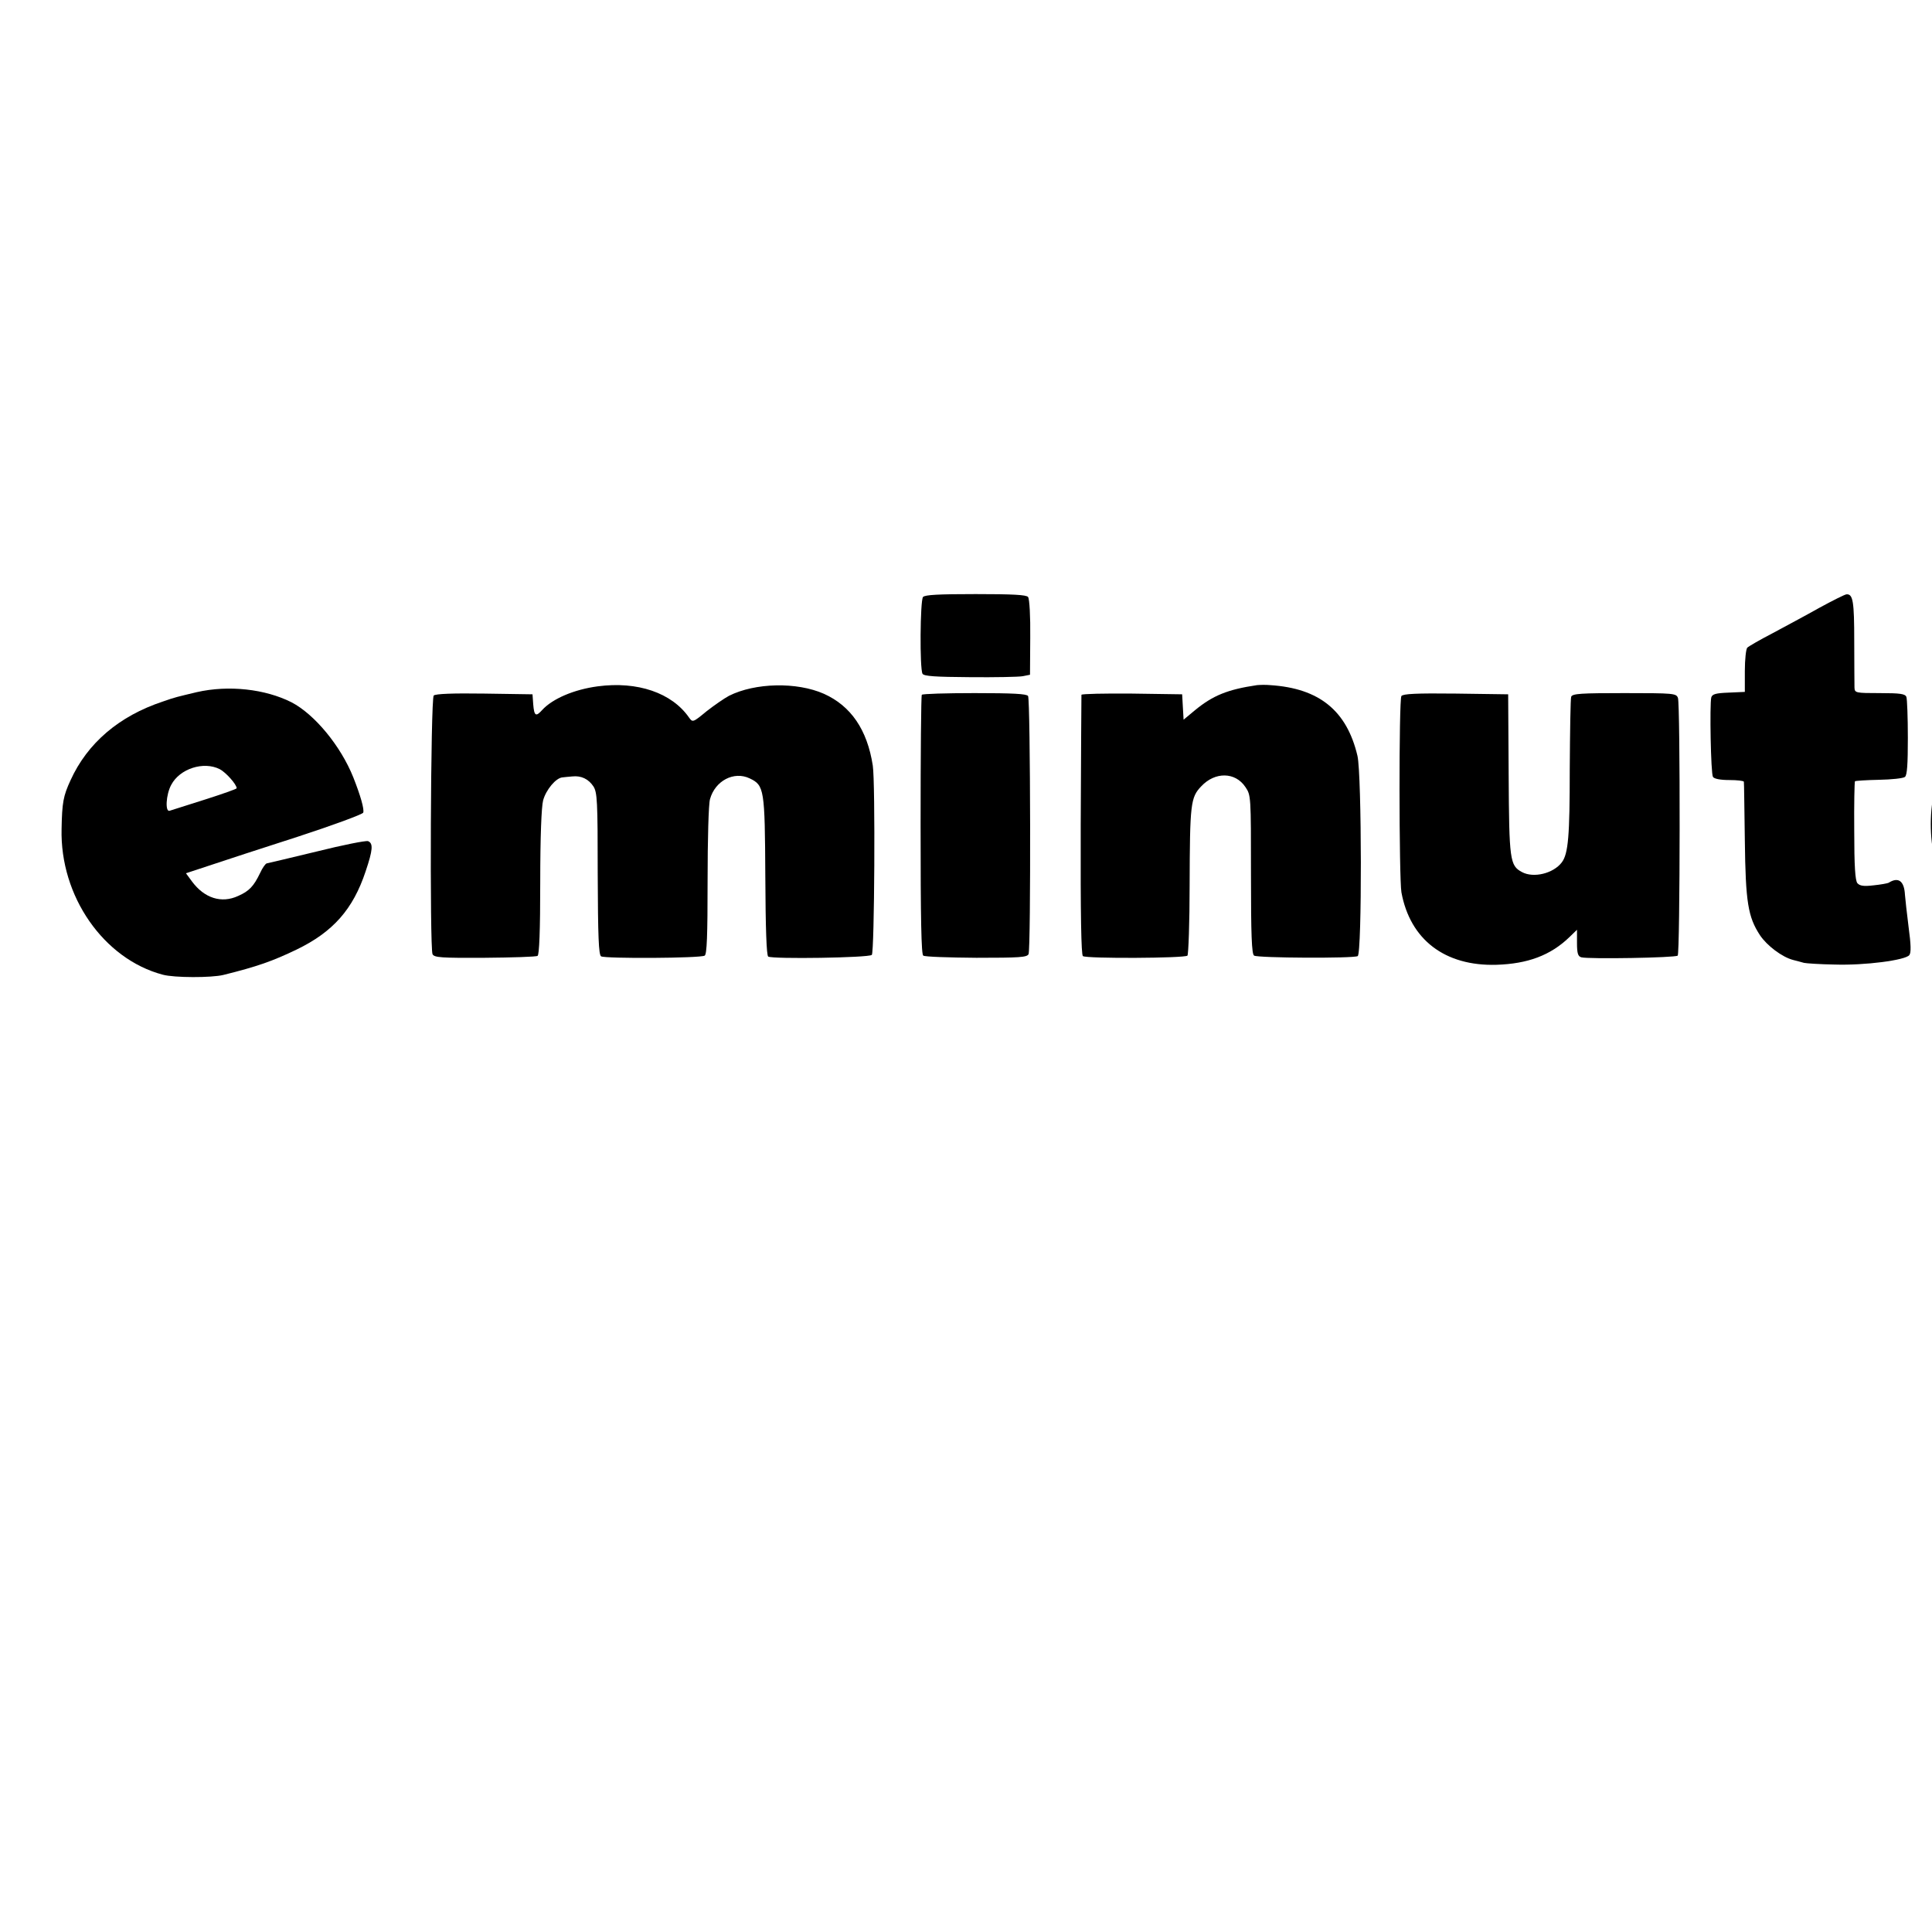 <?xml version="1.0" standalone="no"?>
<!DOCTYPE svg PUBLIC "-//W3C//DTD SVG 20010904//EN"
 "http://www.w3.org/TR/2001/REC-SVG-20010904/DTD/svg10.dtd">
<svg version="1.0" xmlns="http://www.w3.org/2000/svg"
 width="16pt" height="16pt" viewBox="0 0 16 16"
 preserveAspectRatio="xMidYMid meet">
<g transform="translate(0,16) scale(0.002,-0.002)"
fill="#000000" stroke="none">
<path d="M3822 5528 c-12 -15 -14 -298 -2 -318 6 -10 53 -13 196 -14 104 -1
203 1 219 4 l30 6 1 154 c1 87 -3 160 -9 168 -7 9 -63 12 -217 12 -154 0 -210
-3 -218 -12z"/>
<path d="M7535 5484 c-55 -31 -143 -78 -195 -106 -52 -27 -99 -54 -105 -60 -5
-5 -10 -48 -10 -96 l0 -87 -67 -3 c-53 -2 -68 -6 -72 -20 -7 -29 -2 -316 7
-329 5 -8 31 -13 68 -13 32 0 59 -3 60 -7 1 -5 2 -114 4 -243 3 -256 13 -317
63 -393 29 -43 91 -90 137 -102 17 -4 37 -10 45 -12 8 -2 66 -6 127 -7 126 -4
292 18 309 39 8 10 7 43 -3 117 -7 57 -14 117 -15 133 -3 57 -27 75 -67 50 -5
-3 -34 -8 -63 -11 -42 -5 -57 -2 -67 9 -9 11 -13 70 -13 216 -1 111 1 203 3
206 3 2 47 5 99 6 52 1 101 6 108 12 9 7 12 52 12 162 0 85 -3 160 -6 169 -5
13 -25 16 -110 16 -101 0 -104 1 -105 23 0 12 -1 99 -1 192 0 164 -5 196 -32
194 -6 0 -56 -25 -111 -55z"/>
<path d="M2475 5158 c-98 -13 -187 -51 -230 -98 -26 -29 -33 -25 -37 23 l-3
42 -199 3 c-132 2 -203 -1 -210 -8 -13 -13 -17 -1045 -5 -1071 7 -14 35 -16
216 -15 114 1 213 4 219 8 7 5 11 102 11 305 0 189 5 313 12 339 12 44 53 93
80 95 9 1 27 3 41 4 37 4 67 -11 87 -41 16 -25 18 -58 18 -362 1 -263 4 -335
14 -342 17 -10 412 -8 429 3 9 6 12 80 12 310 0 172 4 318 10 338 21 76 99
117 164 86 61 -29 63 -44 65 -405 1 -220 5 -328 12 -333 19 -11 417 -5 429 7
11 11 15 714 4 784 -23 149 -91 247 -202 297 -113 50 -285 46 -393 -8 -19 -10
-61 -39 -93 -64 -57 -47 -58 -47 -73 -26 -71 102 -213 151 -378 129z"/>
<path d="M5205 5163 c-122 -18 -183 -43 -257 -104 l-47 -39 -3 52 -3 53 -207
3 c-115 1 -209 -1 -210 -5 0 -5 -2 -248 -3 -541 -1 -372 2 -535 9 -541 14 -11
422 -9 433 2 4 5 9 136 9 291 1 339 4 364 48 410 57 61 141 60 183 -3 23 -34
23 -37 23 -362 0 -251 3 -330 13 -336 16 -10 412 -12 429 -2 18 11 17 750 -1
829 -44 187 -158 280 -361 293 -19 2 -44 1 -55 0z"/>
<path d="M8520 5158 c-242 -25 -418 -155 -490 -362 -68 -191 -35 -423 82 -584
111 -151 272 -213 543 -207 272 6 420 75 538 252 49 73 51 103 8 104 -14 0
-35 2 -46 4 -21 3 -122 11 -282 21 l-92 6 -31 -35 c-17 -20 -47 -41 -67 -48
-50 -16 -119 -6 -150 22 -25 23 -62 92 -63 115 0 8 106 11 379 12 209 0 385 3
392 7 16 11 5 220 -16 300 -25 91 -73 174 -140 240 -90 90 -204 138 -356 151
-125 10 -132 10 -209 2z m190 -314 c28 -17 45 -44 60 -95 l8 -26 -154 0 -154
0 6 26 c10 40 57 93 95 107 43 15 101 10 139 -12z"/>
<path d="M815 5134 c-83 -20 -87 -20 -141 -39 -181 -60 -312 -172 -382 -326
-30 -65 -35 -92 -37 -201 -7 -279 174 -539 419 -604 48 -13 202 -13 251 -1
141 35 203 57 303 105 151 73 234 167 286 324 30 89 32 116 10 125 -9 3 -105
-16 -213 -43 -108 -26 -200 -48 -206 -49 -5 0 -18 -18 -28 -40 -26 -54 -45
-75 -91 -95 -69 -32 -140 -9 -191 60 l-25 34 97 32 c54 18 218 72 365 119 147
48 269 93 272 100 5 14 -11 70 -41 146 -52 130 -160 261 -256 311 -109 55
-260 72 -392 42z m95 -319 c25 -13 70 -63 70 -79 0 -3 -60 -24 -132 -47 -73
-23 -139 -44 -145 -46 -20 -8 -16 67 6 107 35 67 134 99 201 65z"/>
<path d="M3817 5123 c-3 -5 -5 -248 -5 -540 0 -394 3 -535 11 -540 7 -5 106
-8 220 -9 180 0 209 2 216 15 10 21 8 1052 -2 1069 -6 9 -62 12 -222 12 -118
0 -216 -3 -218 -7z"/>
<path d="M5803 5118 c-11 -14 -10 -755 0 -813 36 -196 180 -306 393 -300 130
4 224 39 302 114 l32 31 0 -54 c0 -44 4 -56 18 -60 29 -8 390 -2 399 7 10 10
11 1040 1 1067 -7 19 -17 20 -222 20 -179 0 -215 -2 -220 -15 -3 -8 -5 -143
-6 -301 0 -276 -6 -349 -33 -385 -35 -46 -117 -66 -165 -40 -50 27 -53 48 -55
404 l-2 332 -216 3 c-165 2 -219 -1 -226 -10z"/>
</g>
</svg>
